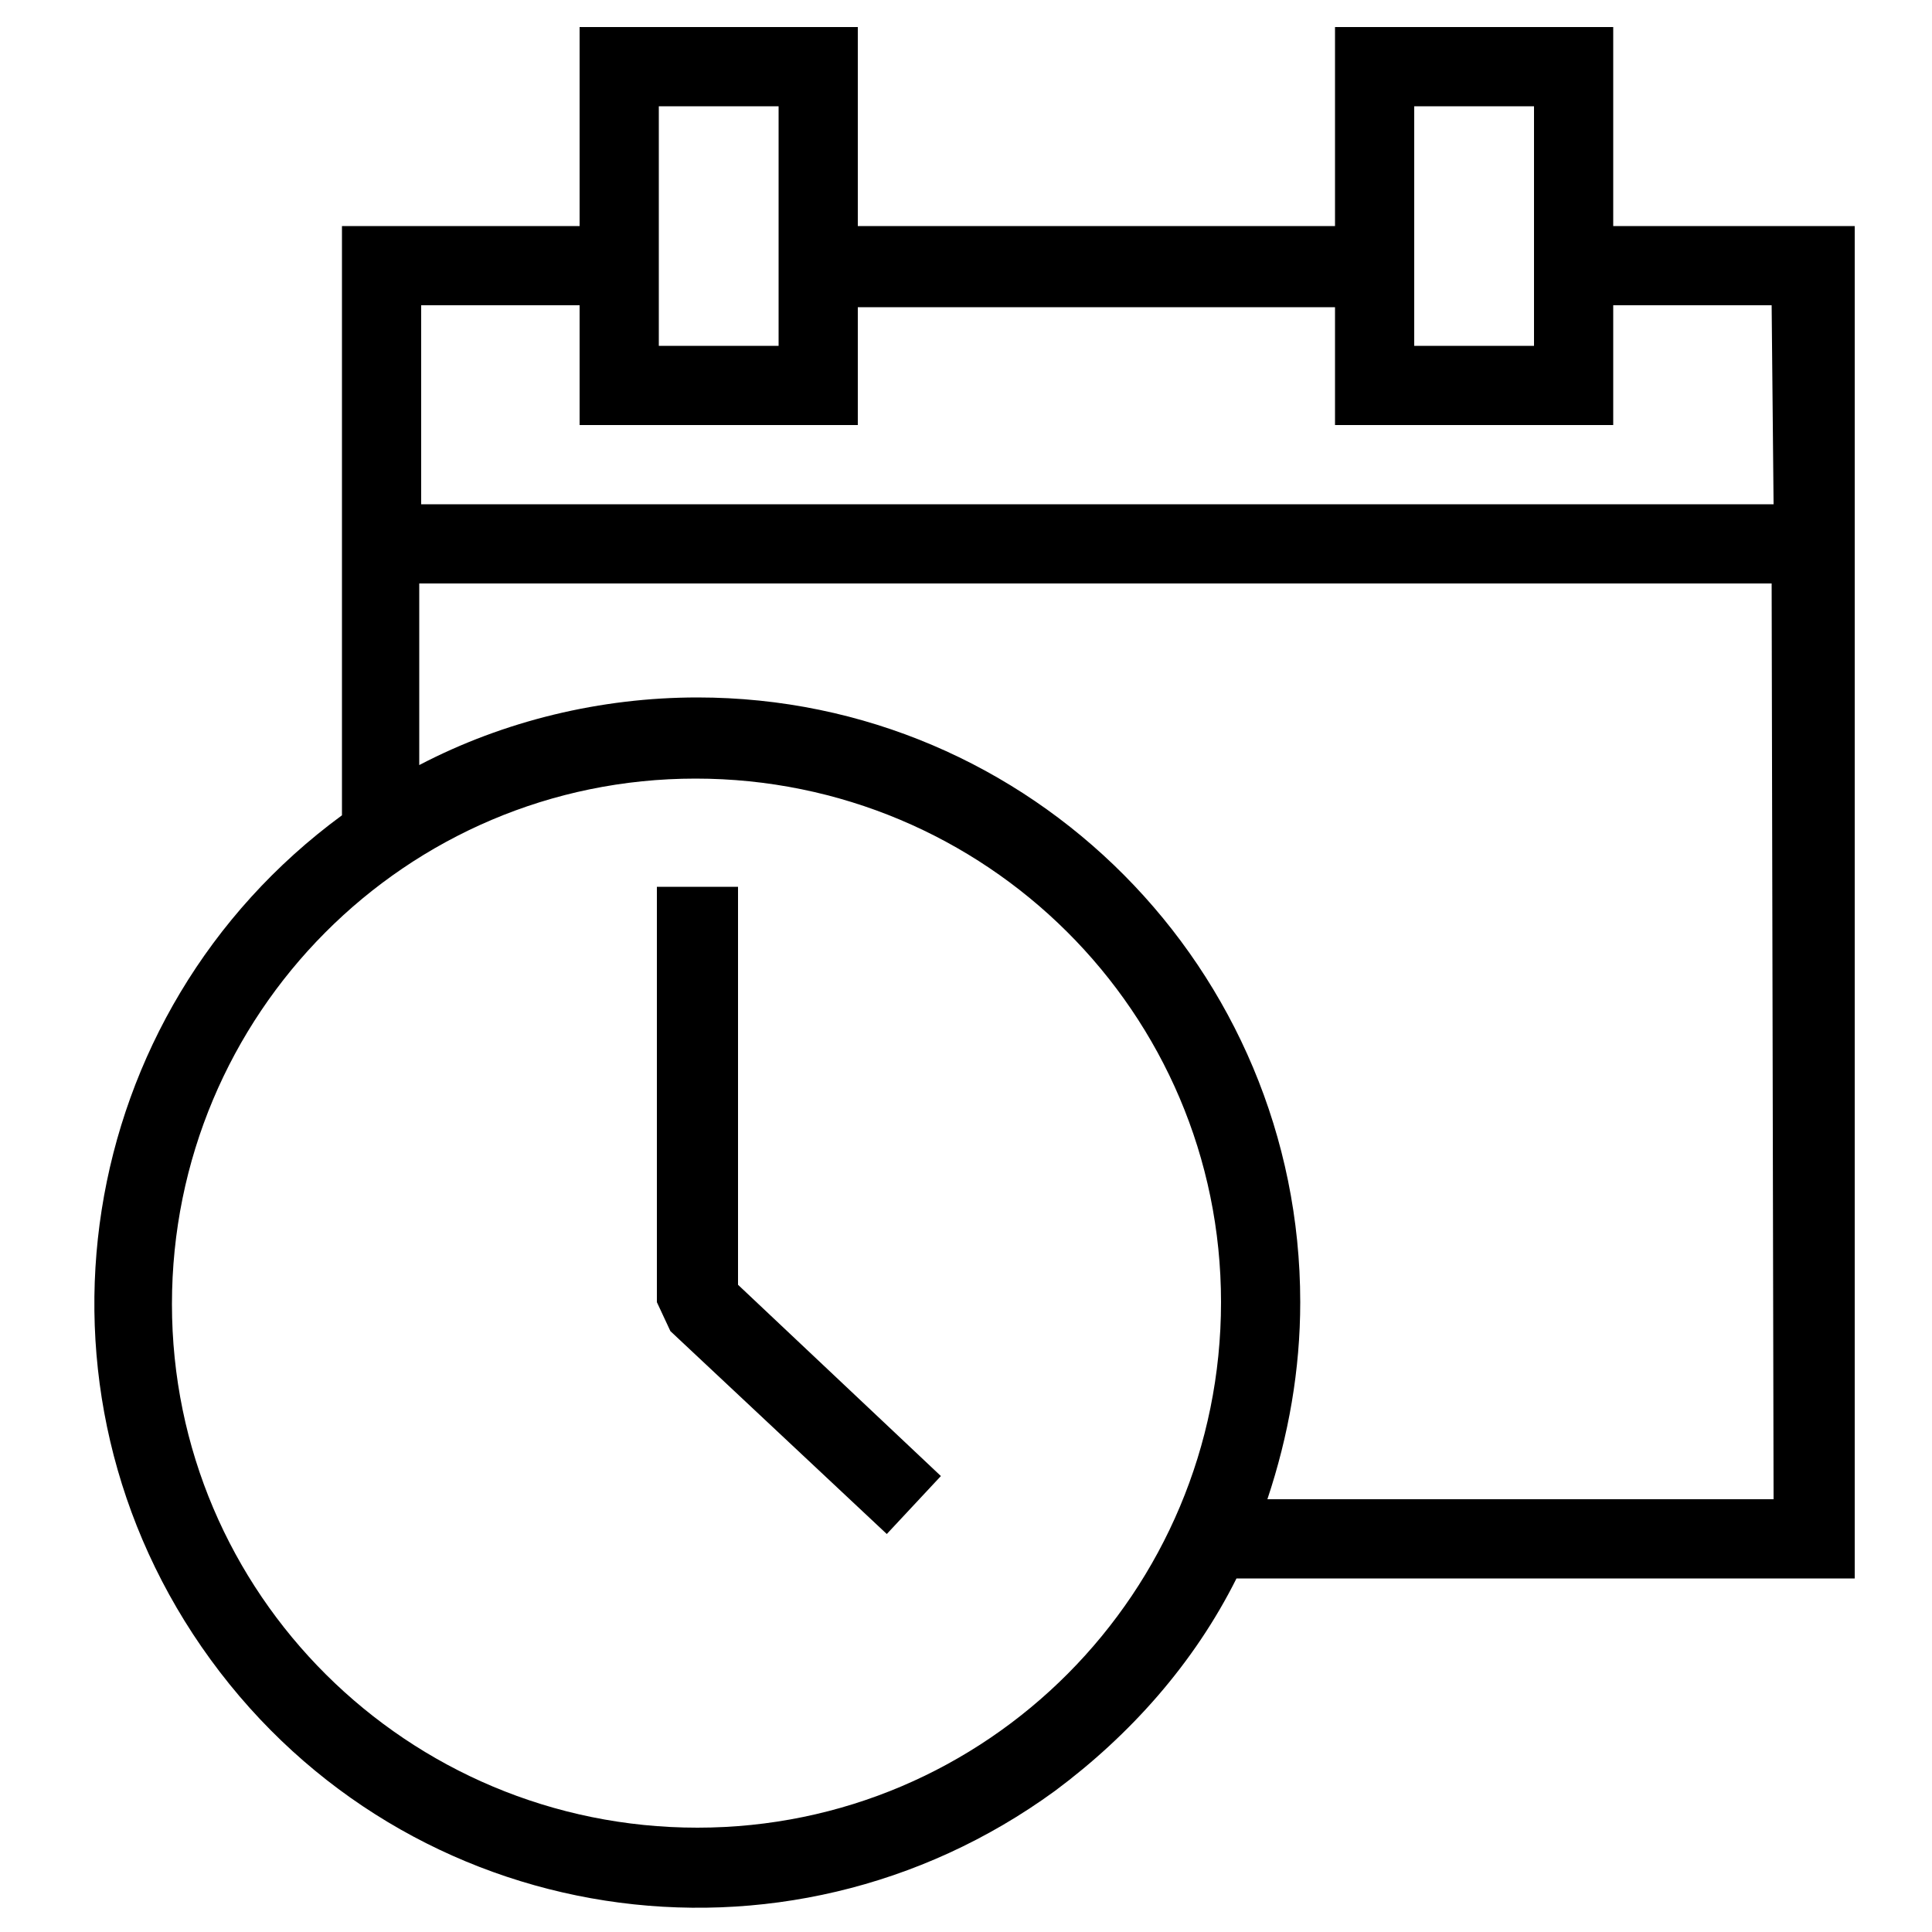 <?xml version="1.0" encoding="utf-8"?>
<!-- Generator: Adobe Illustrator 21.0.0, SVG Export Plug-In . SVG Version: 6.00 Build 0)  -->
<svg version="1.1" id="Layer_1" xmlns="http://www.w3.org/2000/svg" xmlns:xlink="http://www.w3.org/1999/xlink" x="0px" y="0px"
	 viewBox="0 0 100 100" style="enable-background:new 0 0 100 100;" xml:space="preserve">
<title>moscow-meetings-1</title>
<path d="M83.5,11.7V1.4H69.1v10.3H44.4V1.4H30v10.3H17.7v30.5c-13.9,10.2-17,29.7-6.8,43.7s29.7,17,43.7,6.8c3.9-2.9,7.2-6.6,9.4-11
	h32v-70L83.5,11.7z M73.2,5.5h6.2v12.4h-6.2V5.5z M34.1,5.5h6.2v12.4h-6.2V5.5z M36.1,94.6c-15,0-27.2-12.1-27.2-27.1
	c0-15,12.1-27.2,27.1-27.2c15,0,27.2,12.1,27.2,27.1c0,0,0,0,0,0C63.2,82.4,51.1,94.6,36.1,94.6L36.1,94.6z M91.8,77.6H65.6
	c1.1-3.3,1.7-6.7,1.7-10.2c0-17.2-13.9-31.3-31.2-31.3c-5,0-10,1.2-14.4,3.5v-9.4h70L91.8,77.6z M91.8,26.1h-70V15.8H30V22h14.4
	v-6.1h24.7V22h14.4v-6.2h8.2L91.8,26.1z M38.1,45.9H34v21.5l0.7,1.5l11.2,10.5l2.8-3l-10.5-9.9V45.9z"/>
</svg>
